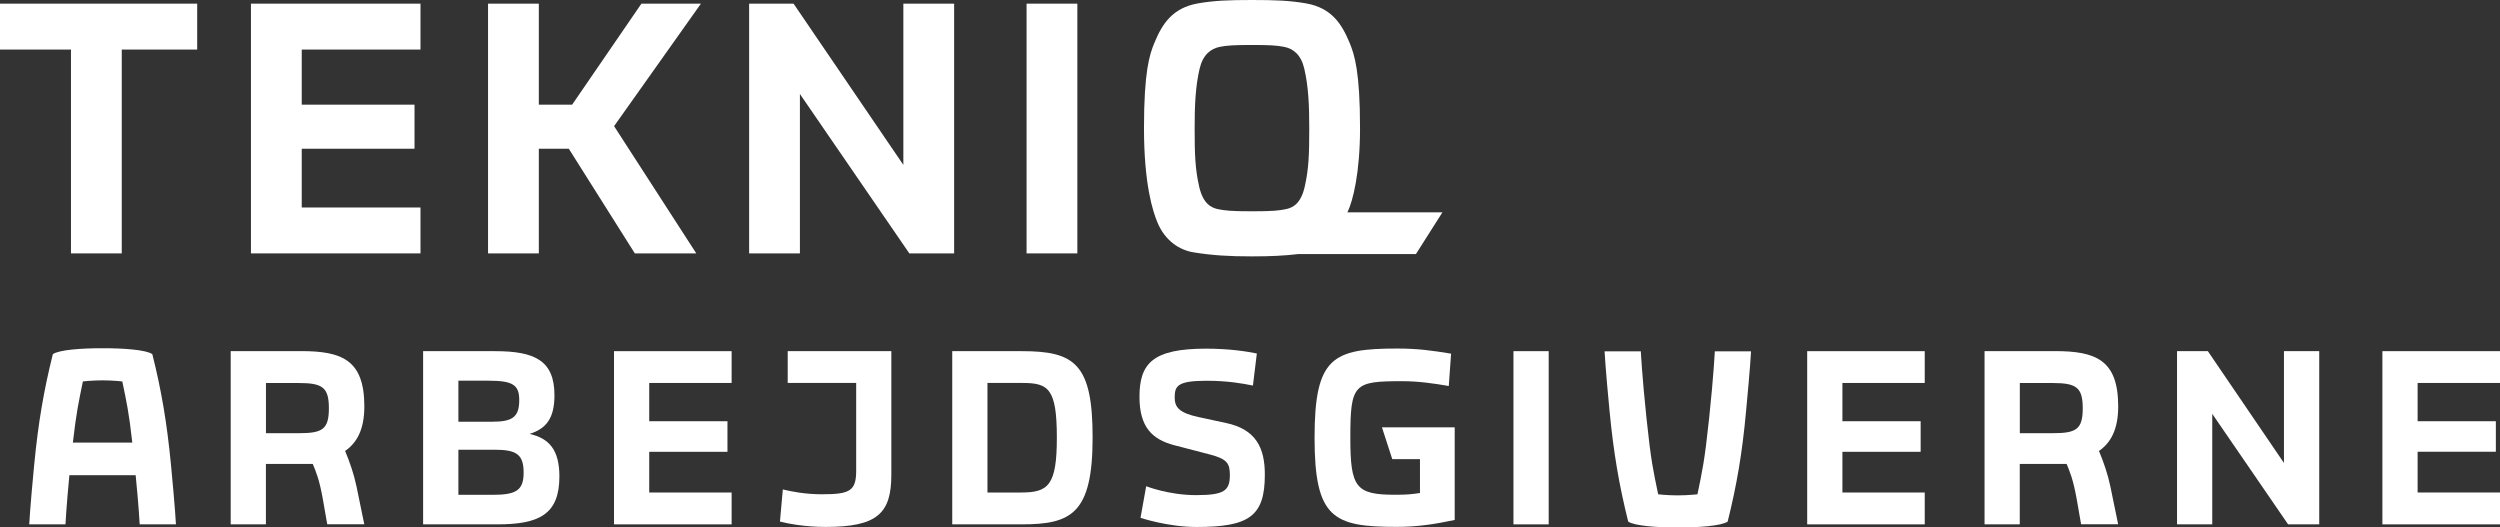 <svg xmlns="http://www.w3.org/2000/svg" viewBox="0 0 409.64 86.43"><rect x="0" y="0" width="409.64" height="86.43" fill="#333333" stroke="none"/><g fill="#fff"><path d="m236.35 34.79h-15.57c.93-1.87 2.07-6.56 2.07-13.79 0-9.24-.91-12.04-1.69-13.94-1.29-3.11-2.94-5.77-7.18-6.51-2.61-.45-4.91-.55-8.83-.55-3.91 0-6.22.1-8.83.55-4.24.74-5.9 3.4-7.18 6.51-.79 1.9-1.69 4.7-1.69 13.94s1.46 13.67 2.21 15.46c1.23 2.96 3.56 4.51 5.92 4.89 3.06.49 5.66.66 9.57.66 3.04 0 5.29-.11 7.57-.38h19.29zm-31.2-.17c-3.42 0-4.33-.11-5.48-.33-1.21-.23-2.52-.89-3.17-3.67-.67-2.93-.75-5.29-.75-9.62 0-3.72.13-6.85.82-9.77.54-2.26 1.8-3.26 3.34-3.56 1.18-.23 2.36-.3 5.23-.3s4.05.07 5.23.3c1.55.29 2.81 1.3 3.34 3.56.69 2.92.82 6.04.82 9.77 0 4.33-.08 6.7-.75 9.62-.64 2.78-1.95 3.44-3.17 3.67-1.15.22-2.03.33-5.46.33z"></path><path d="m0 .6v7.52h11.63v33.4h8.32v-33.4h12.36v-7.52z"></path><path d="m41.12.6v40.92h27.78v-7.52h-19.46v-9.63h18.48v-7.22h-18.48v-9.03h19.46v-7.52z"></path><path d="m105.1.6-11.35 16.55h-5.46v-16.55h-8.32v40.92h8.32v-16.67-.48h4.91l10.82 17.15h10.07l-13.47-20.85 14.23-20.07z"></path><path d="m148.02.6v26.42l-17.99-26.42h-7.28v40.92h8.32v-26.12l17.93 26.12h7.34v-40.92z"></path><path d="m168.21.6h8.32v40.92h-8.32z"></path><path d="m283.09 85.46c-1.01.71-4.71.98-8.15.97-3.44.01-7.13-.26-8.15-.97-1.48-5.93-2.39-11.2-3.06-18.16s-.81-9.73-.81-9.73h5.94s.19 3.93.93 10.98 1.1 8.52 1.91 12.44c0 0 1.38.18 3.22.18 1.85-.01 3.22-.18 3.22-.18.81-3.92 1.16-5.39 1.91-12.44s.93-10.98.93-10.98h5.94s-.14 2.77-.81 9.73c-.63 6.96-1.54 12.23-3.02 18.16z"></path><path d="m22.89 85.92h5.94s-.14-2.77-.81-9.73-1.57-12.23-3.06-18.16c-1.01-.71-4.71-.98-8.15-.97-3.44-.01-7.13.26-8.15.97-1.48 5.93-2.39 11.2-3.06 18.16-.67 6.95-.81 9.73-.81 9.73h5.94s.14-2.86.64-8.06h10.86c.52 5.2.66 8.06.66 8.06zm-6.07-23.6c1.85.01 3.22.18 3.22.18.71 3.43 1.07 4.98 1.64 10.02h-9.74c.58-5.03.94-6.59 1.64-10.02.01 0 1.39-.17 3.24-.18z"></path><path d="m59.7 66.59c0-7.64-3.69-9.06-10.4-9.06h-11.5v28.38h5.77v-9.89h7.68c.51 1.25 1.06 2.46 1.65 5.76l.72 4.13h6.07l-1.27-6.18c-.42-2-1.06-3.88-1.87-5.84 1.92-1.33 3.15-3.5 3.15-7.3m-10.73 4.39h-5.39v-8.22h5.39c3.86 0 4.92.71 4.92 4.13 0 3.5-1.1 4.09-4.92 4.09"></path><path d="m86.78 71.1c2.76-.88 4.07-2.59 4.07-6.34 0-5.68-3.22-7.22-9.72-7.22h-11.8v28.38h12.14c6.88 0 10.19-1.63 10.19-7.85 0-4.42-1.74-6.26-4.88-6.97m-11.67-8.72h4.96c3.99 0 5.01.71 5.01 3.17 0 2.71-1.02 3.55-4.37 3.55h-5.6zm5.6 18.7h-5.6v-7.39h5.98c3.61 0 4.71.83 4.71 3.76 0 2.96-1.31 3.63-5.09 3.63"></path><path d="m100.61 85.92h19.27v-5.22h-13.5v-6.67h12.82v-5.01h-12.82v-6.27h13.5v-5.21h-19.27z"></path><path d="m129.08 62.75h11.21v14.4c0 3.34-1.1 3.84-5.65 3.84-2.71 0-5.01-.46-6.37-.79l-.47 5.26c1.27.33 4.07.88 7.47.88 8.49 0 10.78-2.21 10.78-8.56v-20.24h-16.98v5.21z"></path><path d="m167.45 57.54h-11.42v28.38h11.37c8.15 0 11.63-1.75 11.63-14.23.01-12.11-2.97-14.15-11.58-14.15m-.13 23.16h-5.52v-17.95h5.73c4.24 0 5.64.88 5.64 8.93.01 7.9-1.43 9.02-5.85 9.02"></path><path d="m200.89 69.31-4.46-.96c-3.31-.71-3.95-1.67-3.95-3.25 0-1.88.51-2.71 5.22-2.71 3.52 0 5.99.46 7.6.79l.64-5.26c-1.61-.33-4.5-.79-8.32-.79-8.7 0-10.91 2.38-10.91 7.89 0 4.92 2.04 6.97 5.69 7.93l5.77 1.5c2.93.75 3.35 1.5 3.35 3.38 0 2.59-.93 3.3-5.56 3.3-4.46 0-8.15-1.46-8.15-1.46l-.93 5.18s4.5 1.5 9.17 1.5c8.61 0 11.2-1.75 11.2-8.56.01-4.39-1.44-7.44-6.36-8.48"></path><path d="m228.13 75.23h4.54v5.55c-1.32.21-2.25.29-4.03.29-6.49 0-7.38-1.17-7.38-9.35 0-8.85.59-9.26 8.49-9.26 2.72 0 5.22.37 7.64.79l.38-5.3c-3.06-.5-5.39-.84-8.83-.84-10.57 0-13.54 1.42-13.54 14.61 0 13.23 3.1 14.61 13.45 14.61 3.35 0 6.15-.42 9.51-1.13v-15.18h-11.92z"></path><path d="m247.99 57.54h5.77v28.38h-5.77z"></path><path d="m296.12 85.92h19.26v-5.22h-13.49v-6.67h12.82v-5.01h-12.82v-6.27h13.49v-5.21h-19.26z"></path><path d="m347.08 66.59c0-7.64-3.69-9.06-10.4-9.06h-11.5v28.38h5.77v-9.89h7.68c.51 1.25 1.06 2.46 1.65 5.76l.72 4.13h6.07l-1.27-6.18c-.42-2-1.06-3.88-1.87-5.84 1.92-1.33 3.15-3.5 3.15-7.3m-10.73 4.39h-5.39v-8.22h5.39c3.86 0 4.92.71 4.92 4.13 0 3.5-1.1 4.09-4.92 4.09"></path><path d="m374.24 75.86-12.47-18.32h-5.05v28.38h5.77v-18.11l12.43 18.11h5.1v-28.38h-5.78z"></path><path d="m409.64 62.75v-5.21h-19.27v28.38h19.27v-5.22h-13.5v-6.68h12.82v-5h-12.82v-6.27z"></path></g></svg>